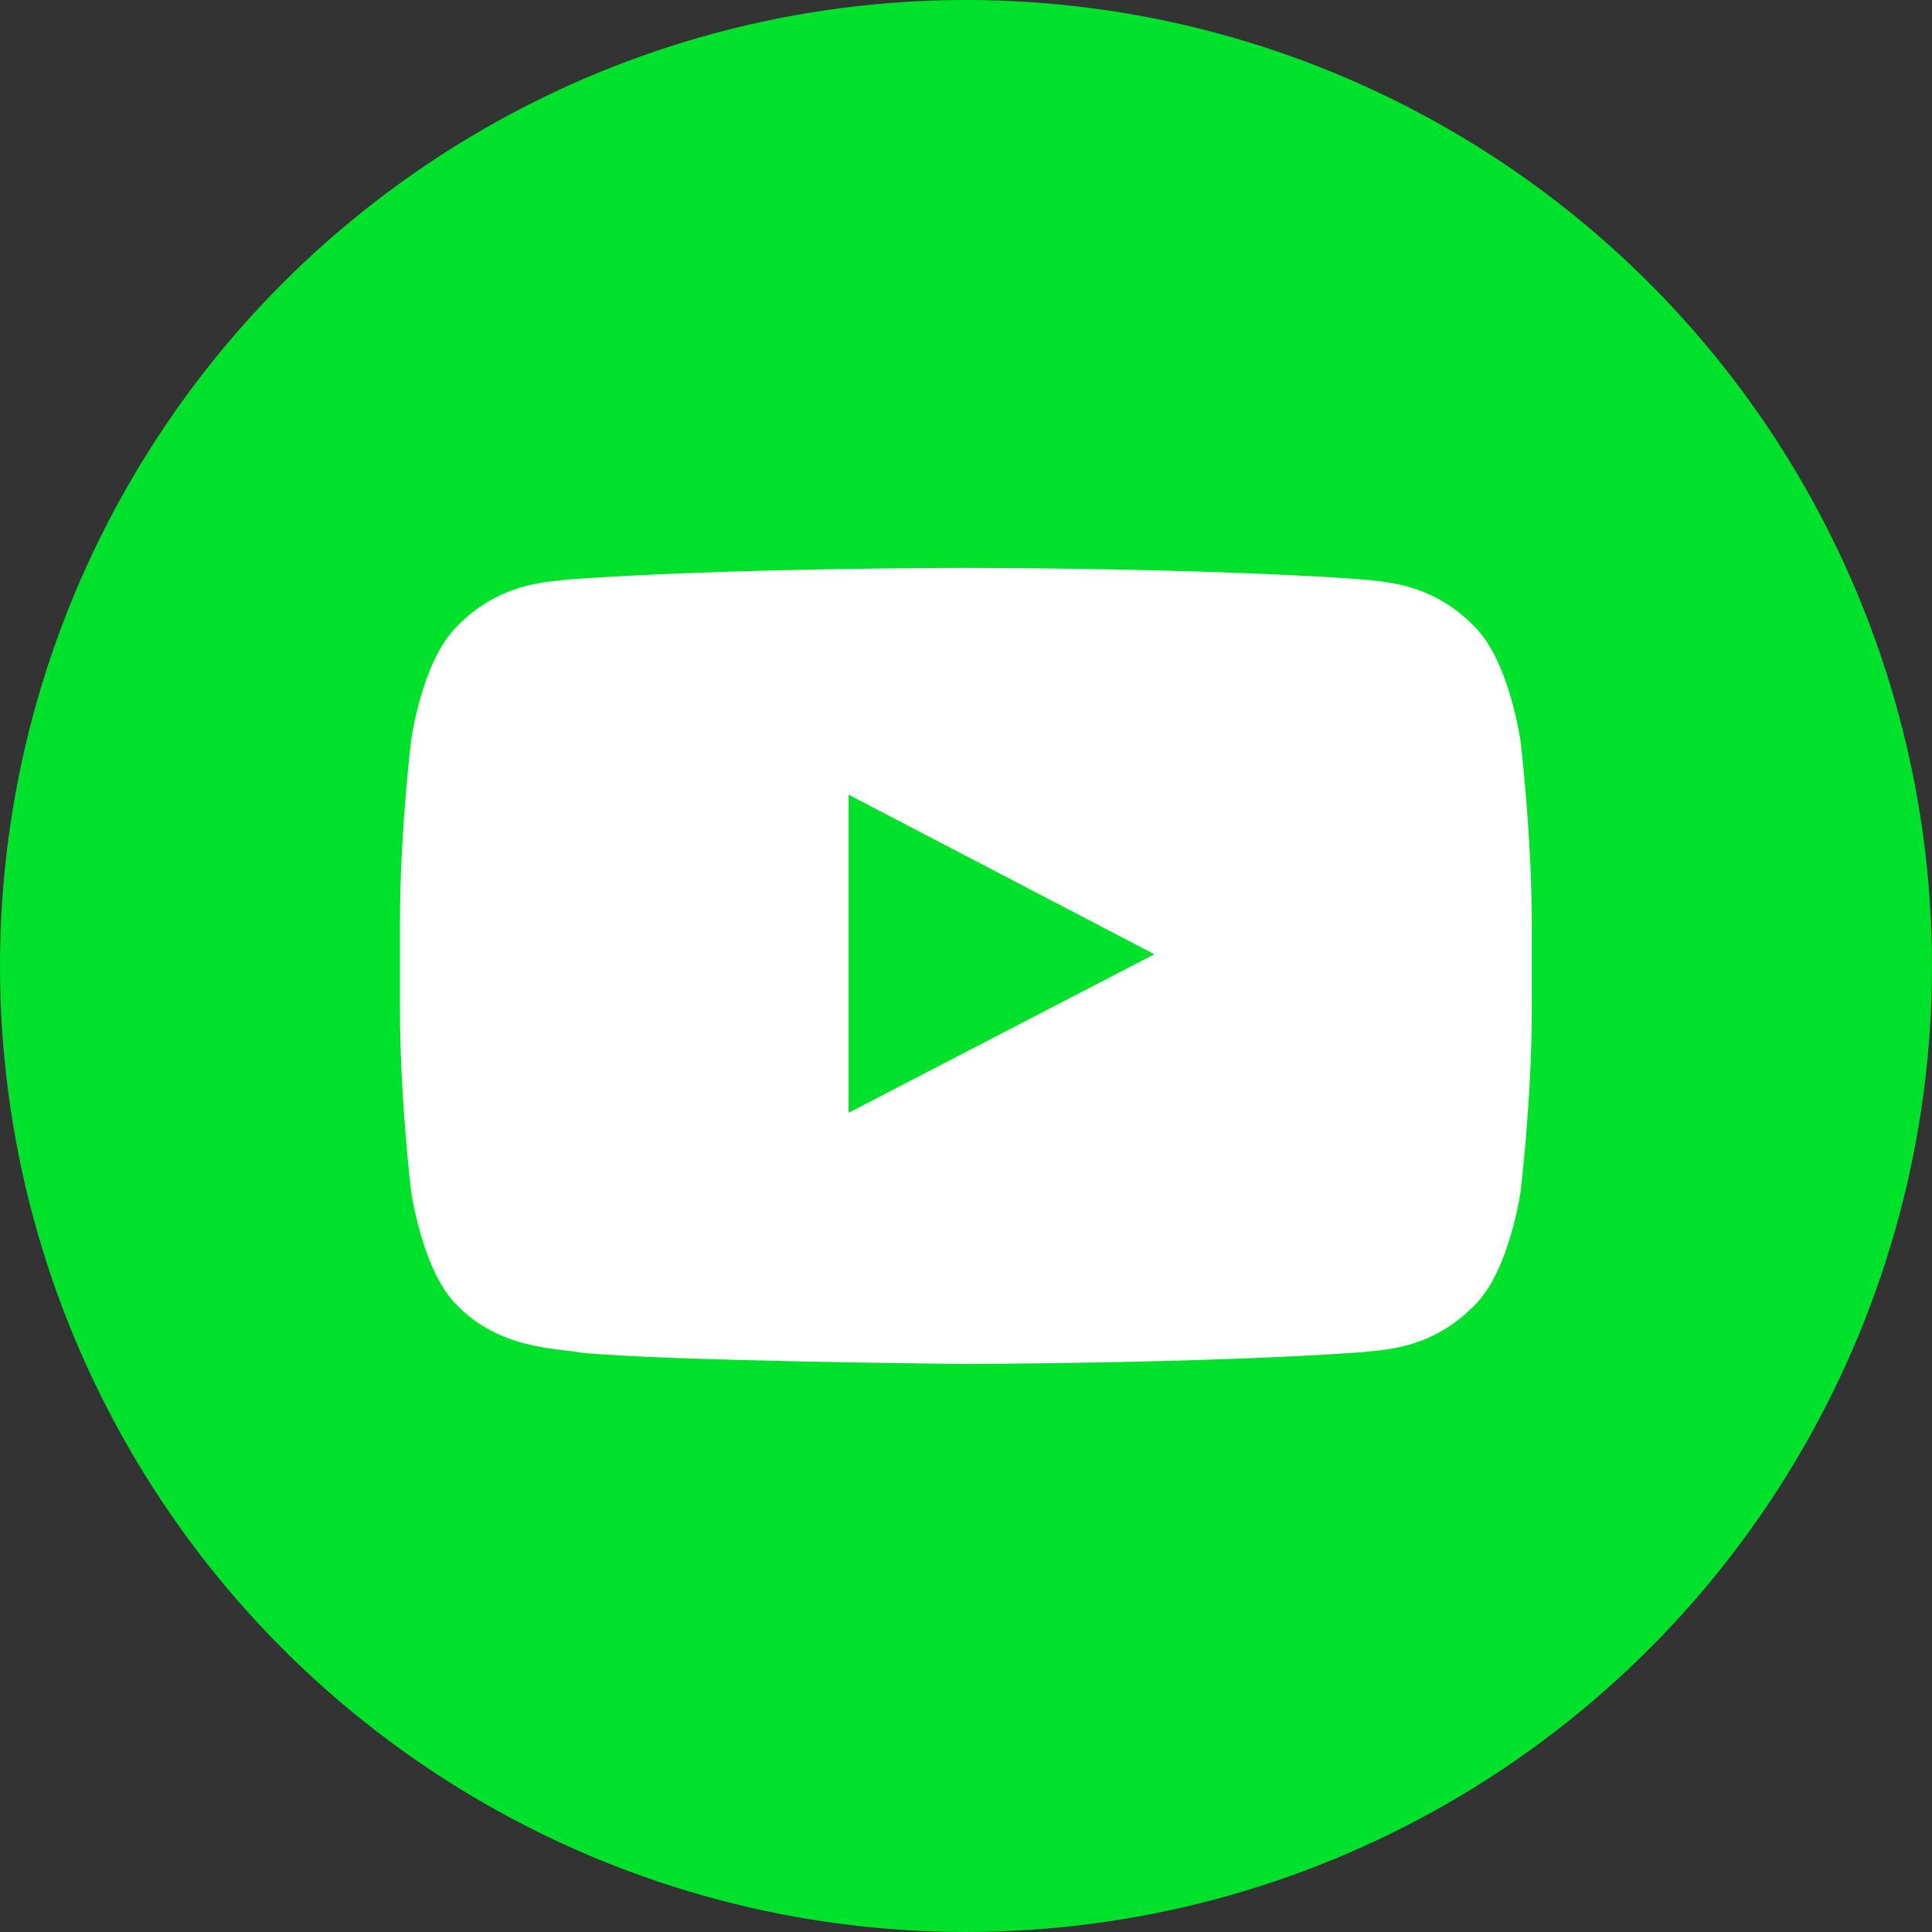 <?xml version="1.0" encoding="UTF-8" standalone="no"?>
<!-- Created with Inkscape (http://www.inkscape.org/) -->

<svg
   width="512"
   height="512"
   viewBox="0 0 135.467 135.467"
   version="1.1"
   id="svg10677"
   inkscape:version="1.1.2 (0a00cf5339, 2022-02-04)"
   sodipodi:docname="icona-youtube.svg"
   xmlns:inkscape="http://www.inkscape.org/namespaces/inkscape"
   xmlns:sodipodi="http://sodipodi.sourceforge.net/DTD/sodipodi-0.dtd"
   xmlns="http://www.w3.org/2000/svg"
   xmlns:svg="http://www.w3.org/2000/svg">
  <rect x="0" y="0" width="135.467" height="135.467" fill="#333333" stroke="none"/>
  <sodipodi:namedview
     id="namedview10679"
     pagecolor="#ffffff"
     bordercolor="#666666"
     borderopacity="1.0"
     inkscape:pageshadow="2"
     inkscape:pageopacity="0.0"
     inkscape:pagecheckerboard="0"
     inkscape:document-units="mm"
     showgrid="false"
     units="px"
     inkscape:zoom="0.74564394"
     inkscape:cx="396.30175"
     inkscape:cy="239.3904"
     inkscape:window-width="1920"
     inkscape:window-height="1015"
     inkscape:window-x="0"
     inkscape:window-y="0"
     inkscape:window-maximized="1"
     inkscape:current-layer="layer1" />
  <defs
     id="defs10674" />
  <g
     inkscape:label="Capa 1"
     inkscape:groupmode="layer"
     id="layer1">
    <circle
       style="fill:#00e12b;fill-rule:evenodd;stroke-width:2.352;stroke-linecap:square;stroke-linejoin:round;paint-order:markers fill stroke;fill-opacity:1"
       id="path10760"
       cx="67.733"
       cy="67.733"
       r="67.733" />
    <g
       style="clip-rule:evenodd;fill-rule:evenodd;image-rendering:optimizeQuality;shape-rendering:geometricPrecision;text-rendering:geometricPrecision;fill:#ffffff"
       id="g12910"
       transform="matrix(0.124,0,0,0.124,28.047,28.047)">
      <path
         d="m 633.468,192.038 c 0,0 -6.248,-44.115 -25.477,-63.485 -24.366,-25.477 -51.65,-25.642 -64.123,-27.118 -89.493,-6.52 -223.904,-6.52 -223.904,-6.52 h -0.236 c 0,0 -134.352,0 -223.893,6.52 -12.52,1.523 -39.768,1.63 -64.123,27.118 -19.24,19.37 -25.358,63.485 -25.358,63.485 0,0 -6.366,51.768 -6.366,103.643 v 48.509 c 0,51.768 6.366,103.643 6.366,103.643 0,0 6.248,44.114 25.358,63.52 24.355,25.477 56.363,24.65 70.655,27.367 51.237,4.89 217.644,6.366 217.644,6.366 0,0 134.529,-0.237 224.022,-6.638 12.52,-1.477 39.756,-1.63 64.123,-27.119 19.24,-19.37 25.476,-63.532 25.476,-63.532 0,0 6.368,-51.767 6.368,-103.643 v -48.508 c -0.13,-51.769 -6.497,-103.643 -6.497,-103.643 z m -379.8,211.007 V 223.173 L 426.56,313.41 Z"
         id="path12901"
         style="fill:#ffffff" />
    </g>
  </g>
</svg>
